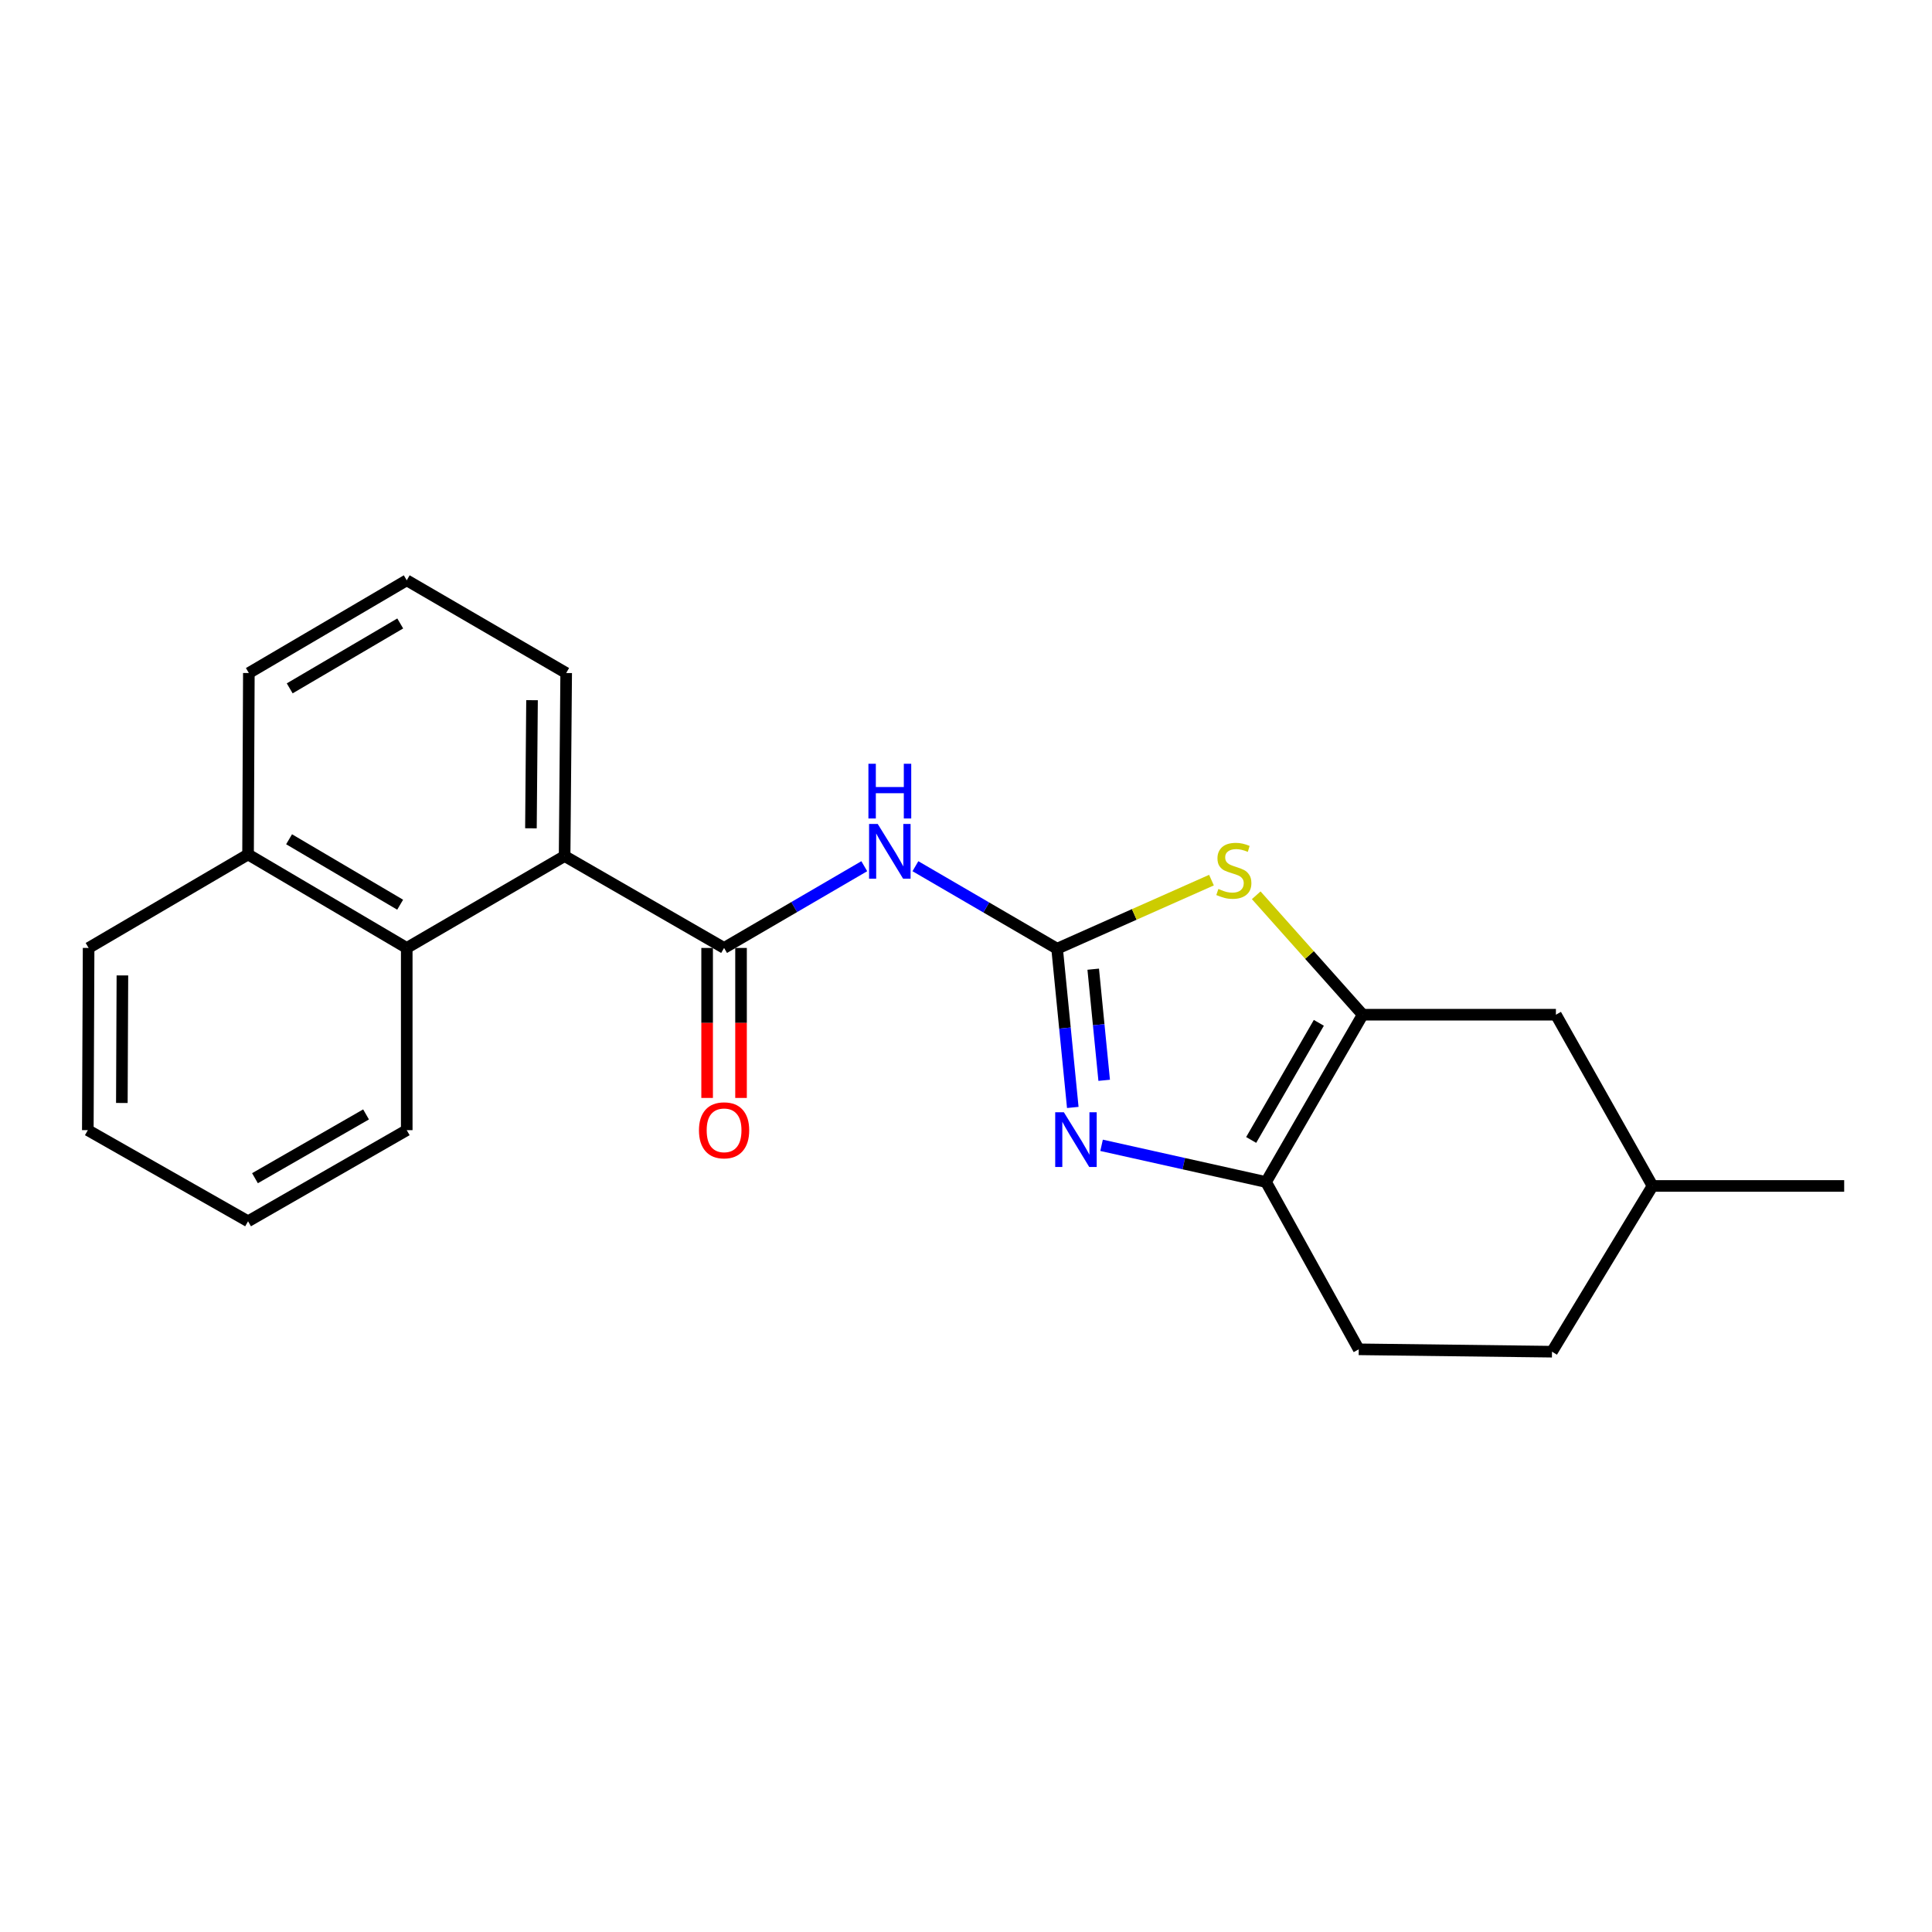 <?xml version='1.0' encoding='iso-8859-1'?>
<svg version='1.1' baseProfile='full'
              xmlns='http://www.w3.org/2000/svg'
                      xmlns:rdkit='http://www.rdkit.org/xml'
                      xmlns:xlink='http://www.w3.org/1999/xlink'
                  xml:space='preserve'
width='1000px' height='1000px' viewBox='0 0 1000 1000'>
<!-- END OF HEADER -->
<rect style='opacity:1.0;fill:#FFFFFF;stroke:none' width='1000' height='1000' x='0' y='0'> </rect>
<path class='bond-0' d='M 547.161,491.048 L 551.216,532.131' style='fill:none;fill-rule:evenodd;stroke:#000000;stroke-width:6px;stroke-linecap:butt;stroke-linejoin:miter;stroke-opacity:1' />
<path class='bond-0' d='M 551.216,532.131 L 555.271,573.214' style='fill:none;fill-rule:evenodd;stroke:#0000FF;stroke-width:6px;stroke-linecap:butt;stroke-linejoin:miter;stroke-opacity:1' />
<path class='bond-0' d='M 565.847,501.648 L 568.685,530.406' style='fill:none;fill-rule:evenodd;stroke:#000000;stroke-width:6px;stroke-linecap:butt;stroke-linejoin:miter;stroke-opacity:1' />
<path class='bond-0' d='M 568.685,530.406 L 571.523,559.165' style='fill:none;fill-rule:evenodd;stroke:#0000FF;stroke-width:6px;stroke-linecap:butt;stroke-linejoin:miter;stroke-opacity:1' />
<path class='bond-1' d='M 547.161,491.048 L 510.489,469.699' style='fill:none;fill-rule:evenodd;stroke:#000000;stroke-width:6px;stroke-linecap:butt;stroke-linejoin:miter;stroke-opacity:1' />
<path class='bond-1' d='M 510.489,469.699 L 473.817,448.35' style='fill:none;fill-rule:evenodd;stroke:#0000FF;stroke-width:6px;stroke-linecap:butt;stroke-linejoin:miter;stroke-opacity:1' />
<path class='bond-3' d='M 547.161,491.048 L 587.107,473.298' style='fill:none;fill-rule:evenodd;stroke:#000000;stroke-width:6px;stroke-linecap:butt;stroke-linejoin:miter;stroke-opacity:1' />
<path class='bond-3' d='M 587.107,473.298 L 627.053,455.547' style='fill:none;fill-rule:evenodd;stroke:#CCCC00;stroke-width:6px;stroke-linecap:butt;stroke-linejoin:miter;stroke-opacity:1' />
<path class='bond-5' d='M 570.173,592.814 L 612.738,602.311' style='fill:none;fill-rule:evenodd;stroke:#0000FF;stroke-width:6px;stroke-linecap:butt;stroke-linejoin:miter;stroke-opacity:1' />
<path class='bond-5' d='M 612.738,602.311 L 655.302,611.808' style='fill:none;fill-rule:evenodd;stroke:#000000;stroke-width:6px;stroke-linecap:butt;stroke-linejoin:miter;stroke-opacity:1' />
<path class='bond-4' d='M 447.35,448.348 L 411.066,469.503' style='fill:none;fill-rule:evenodd;stroke:#0000FF;stroke-width:6px;stroke-linecap:butt;stroke-linejoin:miter;stroke-opacity:1' />
<path class='bond-4' d='M 411.066,469.503 L 374.783,490.657' style='fill:none;fill-rule:evenodd;stroke:#000000;stroke-width:6px;stroke-linecap:butt;stroke-linejoin:miter;stroke-opacity:1' />
<path class='bond-2' d='M 705.33,525.209 L 677.776,494.302' style='fill:none;fill-rule:evenodd;stroke:#000000;stroke-width:6px;stroke-linecap:butt;stroke-linejoin:miter;stroke-opacity:1' />
<path class='bond-2' d='M 677.776,494.302 L 650.221,463.396' style='fill:none;fill-rule:evenodd;stroke:#CCCC00;stroke-width:6px;stroke-linecap:butt;stroke-linejoin:miter;stroke-opacity:1' />
<path class='bond-8' d='M 705.33,525.209 L 805.338,525.209' style='fill:none;fill-rule:evenodd;stroke:#000000;stroke-width:6px;stroke-linecap:butt;stroke-linejoin:miter;stroke-opacity:1' />
<path class='bond-22' d='M 705.33,525.209 L 655.302,611.808' style='fill:none;fill-rule:evenodd;stroke:#000000;stroke-width:6px;stroke-linecap:butt;stroke-linejoin:miter;stroke-opacity:1' />
<path class='bond-22' d='M 682.627,529.418 L 647.607,590.037' style='fill:none;fill-rule:evenodd;stroke:#000000;stroke-width:6px;stroke-linecap:butt;stroke-linejoin:miter;stroke-opacity:1' />
<path class='bond-6' d='M 374.783,490.657 L 292.241,443.087' style='fill:none;fill-rule:evenodd;stroke:#000000;stroke-width:6px;stroke-linecap:butt;stroke-linejoin:miter;stroke-opacity:1' />
<path class='bond-9' d='M 366.006,490.657 L 366.006,529.475' style='fill:none;fill-rule:evenodd;stroke:#000000;stroke-width:6px;stroke-linecap:butt;stroke-linejoin:miter;stroke-opacity:1' />
<path class='bond-9' d='M 366.006,529.475 L 366.006,568.292' style='fill:none;fill-rule:evenodd;stroke:#FF0000;stroke-width:6px;stroke-linecap:butt;stroke-linejoin:miter;stroke-opacity:1' />
<path class='bond-9' d='M 383.56,490.657 L 383.56,529.475' style='fill:none;fill-rule:evenodd;stroke:#000000;stroke-width:6px;stroke-linecap:butt;stroke-linejoin:miter;stroke-opacity:1' />
<path class='bond-9' d='M 383.56,529.475 L 383.56,568.292' style='fill:none;fill-rule:evenodd;stroke:#FF0000;stroke-width:6px;stroke-linecap:butt;stroke-linejoin:miter;stroke-opacity:1' />
<path class='bond-10' d='M 655.302,611.808 L 703.283,698.407' style='fill:none;fill-rule:evenodd;stroke:#000000;stroke-width:6px;stroke-linecap:butt;stroke-linejoin:miter;stroke-opacity:1' />
<path class='bond-7' d='M 292.241,443.087 L 210.528,490.657' style='fill:none;fill-rule:evenodd;stroke:#000000;stroke-width:6px;stroke-linecap:butt;stroke-linejoin:miter;stroke-opacity:1' />
<path class='bond-14' d='M 292.241,443.087 L 293.051,348.355' style='fill:none;fill-rule:evenodd;stroke:#000000;stroke-width:6px;stroke-linecap:butt;stroke-linejoin:miter;stroke-opacity:1' />
<path class='bond-14' d='M 274.809,428.727 L 275.376,362.415' style='fill:none;fill-rule:evenodd;stroke:#000000;stroke-width:6px;stroke-linecap:butt;stroke-linejoin:miter;stroke-opacity:1' />
<path class='bond-11' d='M 210.528,490.657 L 128.396,442.268' style='fill:none;fill-rule:evenodd;stroke:#000000;stroke-width:6px;stroke-linecap:butt;stroke-linejoin:miter;stroke-opacity:1' />
<path class='bond-11' d='M 207.119,468.275 L 149.627,434.402' style='fill:none;fill-rule:evenodd;stroke:#000000;stroke-width:6px;stroke-linecap:butt;stroke-linejoin:miter;stroke-opacity:1' />
<path class='bond-15' d='M 210.528,490.657 L 210.528,584.97' style='fill:none;fill-rule:evenodd;stroke:#000000;stroke-width:6px;stroke-linecap:butt;stroke-linejoin:miter;stroke-opacity:1' />
<path class='bond-13' d='M 805.338,525.209 L 855.347,613.846' style='fill:none;fill-rule:evenodd;stroke:#000000;stroke-width:6px;stroke-linecap:butt;stroke-linejoin:miter;stroke-opacity:1' />
<path class='bond-12' d='M 703.283,698.407 L 803.31,699.635' style='fill:none;fill-rule:evenodd;stroke:#000000;stroke-width:6px;stroke-linecap:butt;stroke-linejoin:miter;stroke-opacity:1' />
<path class='bond-18' d='M 128.396,442.268 L 45.864,490.657' style='fill:none;fill-rule:evenodd;stroke:#000000;stroke-width:6px;stroke-linecap:butt;stroke-linejoin:miter;stroke-opacity:1' />
<path class='bond-24' d='M 128.396,442.268 L 128.806,348.355' style='fill:none;fill-rule:evenodd;stroke:#000000;stroke-width:6px;stroke-linecap:butt;stroke-linejoin:miter;stroke-opacity:1' />
<path class='bond-23' d='M 803.31,699.635 L 855.347,613.846' style='fill:none;fill-rule:evenodd;stroke:#000000;stroke-width:6px;stroke-linecap:butt;stroke-linejoin:miter;stroke-opacity:1' />
<path class='bond-19' d='M 855.347,613.846 L 954.545,613.846' style='fill:none;fill-rule:evenodd;stroke:#000000;stroke-width:6px;stroke-linecap:butt;stroke-linejoin:miter;stroke-opacity:1' />
<path class='bond-16' d='M 293.051,348.355 L 210.528,300.365' style='fill:none;fill-rule:evenodd;stroke:#000000;stroke-width:6px;stroke-linecap:butt;stroke-linejoin:miter;stroke-opacity:1' />
<path class='bond-20' d='M 210.528,584.97 L 128.396,632.131' style='fill:none;fill-rule:evenodd;stroke:#000000;stroke-width:6px;stroke-linecap:butt;stroke-linejoin:miter;stroke-opacity:1' />
<path class='bond-20' d='M 189.468,576.822 L 131.975,609.834' style='fill:none;fill-rule:evenodd;stroke:#000000;stroke-width:6px;stroke-linecap:butt;stroke-linejoin:miter;stroke-opacity:1' />
<path class='bond-17' d='M 210.528,300.365 L 128.806,348.355' style='fill:none;fill-rule:evenodd;stroke:#000000;stroke-width:6px;stroke-linecap:butt;stroke-linejoin:miter;stroke-opacity:1' />
<path class='bond-17' d='M 207.159,322.7 L 149.953,356.293' style='fill:none;fill-rule:evenodd;stroke:#000000;stroke-width:6px;stroke-linecap:butt;stroke-linejoin:miter;stroke-opacity:1' />
<path class='bond-25' d='M 45.864,490.657 L 45.455,584.97' style='fill:none;fill-rule:evenodd;stroke:#000000;stroke-width:6px;stroke-linecap:butt;stroke-linejoin:miter;stroke-opacity:1' />
<path class='bond-25' d='M 63.356,504.881 L 63.07,570.899' style='fill:none;fill-rule:evenodd;stroke:#000000;stroke-width:6px;stroke-linecap:butt;stroke-linejoin:miter;stroke-opacity:1' />
<path class='bond-21' d='M 128.396,632.131 L 45.455,584.97' style='fill:none;fill-rule:evenodd;stroke:#000000;stroke-width:6px;stroke-linecap:butt;stroke-linejoin:miter;stroke-opacity:1' />
<path  class='atom-1' d='M 550.653 575.696
L 559.933 590.696
Q 560.853 592.176, 562.333 594.856
Q 563.813 597.536, 563.893 597.696
L 563.893 575.696
L 567.653 575.696
L 567.653 604.016
L 563.773 604.016
L 553.813 587.616
Q 552.653 585.696, 551.413 583.496
Q 550.213 581.296, 549.853 580.616
L 549.853 604.016
L 546.173 604.016
L 546.173 575.696
L 550.653 575.696
' fill='#0000FF'/>
<path  class='atom-2' d='M 454.312 426.479
L 463.592 441.479
Q 464.512 442.959, 465.992 445.639
Q 467.472 448.319, 467.552 448.479
L 467.552 426.479
L 471.312 426.479
L 471.312 454.799
L 467.432 454.799
L 457.472 438.399
Q 456.312 436.479, 455.072 434.279
Q 453.872 432.079, 453.512 431.399
L 453.512 454.799
L 449.832 454.799
L 449.832 426.479
L 454.312 426.479
' fill='#0000FF'/>
<path  class='atom-2' d='M 449.492 395.327
L 453.332 395.327
L 453.332 407.367
L 467.812 407.367
L 467.812 395.327
L 471.652 395.327
L 471.652 423.647
L 467.812 423.647
L 467.812 410.567
L 453.332 410.567
L 453.332 423.647
L 449.492 423.647
L 449.492 395.327
' fill='#0000FF'/>
<path  class='atom-4' d='M 630.636 460.121
Q 630.956 460.241, 632.276 460.801
Q 633.596 461.361, 635.036 461.721
Q 636.516 462.041, 637.956 462.041
Q 640.636 462.041, 642.196 460.761
Q 643.756 459.441, 643.756 457.161
Q 643.756 455.601, 642.956 454.641
Q 642.196 453.681, 640.996 453.161
Q 639.796 452.641, 637.796 452.041
Q 635.276 451.281, 633.756 450.561
Q 632.276 449.841, 631.196 448.321
Q 630.156 446.801, 630.156 444.241
Q 630.156 440.681, 632.556 438.481
Q 634.996 436.281, 639.796 436.281
Q 643.076 436.281, 646.796 437.841
L 645.876 440.921
Q 642.476 439.521, 639.916 439.521
Q 637.156 439.521, 635.636 440.681
Q 634.116 441.801, 634.156 443.761
Q 634.156 445.281, 634.916 446.201
Q 635.716 447.121, 636.836 447.641
Q 637.996 448.161, 639.916 448.761
Q 642.476 449.561, 643.996 450.361
Q 645.516 451.161, 646.596 452.801
Q 647.716 454.401, 647.716 457.161
Q 647.716 461.081, 645.076 463.201
Q 642.476 465.281, 638.116 465.281
Q 635.596 465.281, 633.676 464.721
Q 631.796 464.201, 629.556 463.281
L 630.636 460.121
' fill='#CCCC00'/>
<path  class='atom-10' d='M 361.783 585.05
Q 361.783 578.25, 365.143 574.45
Q 368.503 570.65, 374.783 570.65
Q 381.063 570.65, 384.423 574.45
Q 387.783 578.25, 387.783 585.05
Q 387.783 591.93, 384.383 595.85
Q 380.983 599.73, 374.783 599.73
Q 368.543 599.73, 365.143 595.85
Q 361.783 591.97, 361.783 585.05
M 374.783 596.53
Q 379.103 596.53, 381.423 593.65
Q 383.783 590.73, 383.783 585.05
Q 383.783 579.49, 381.423 576.69
Q 379.103 573.85, 374.783 573.85
Q 370.463 573.85, 368.103 576.65
Q 365.783 579.45, 365.783 585.05
Q 365.783 590.77, 368.103 593.65
Q 370.463 596.53, 374.783 596.53
' fill='#FF0000'/>
</svg>
